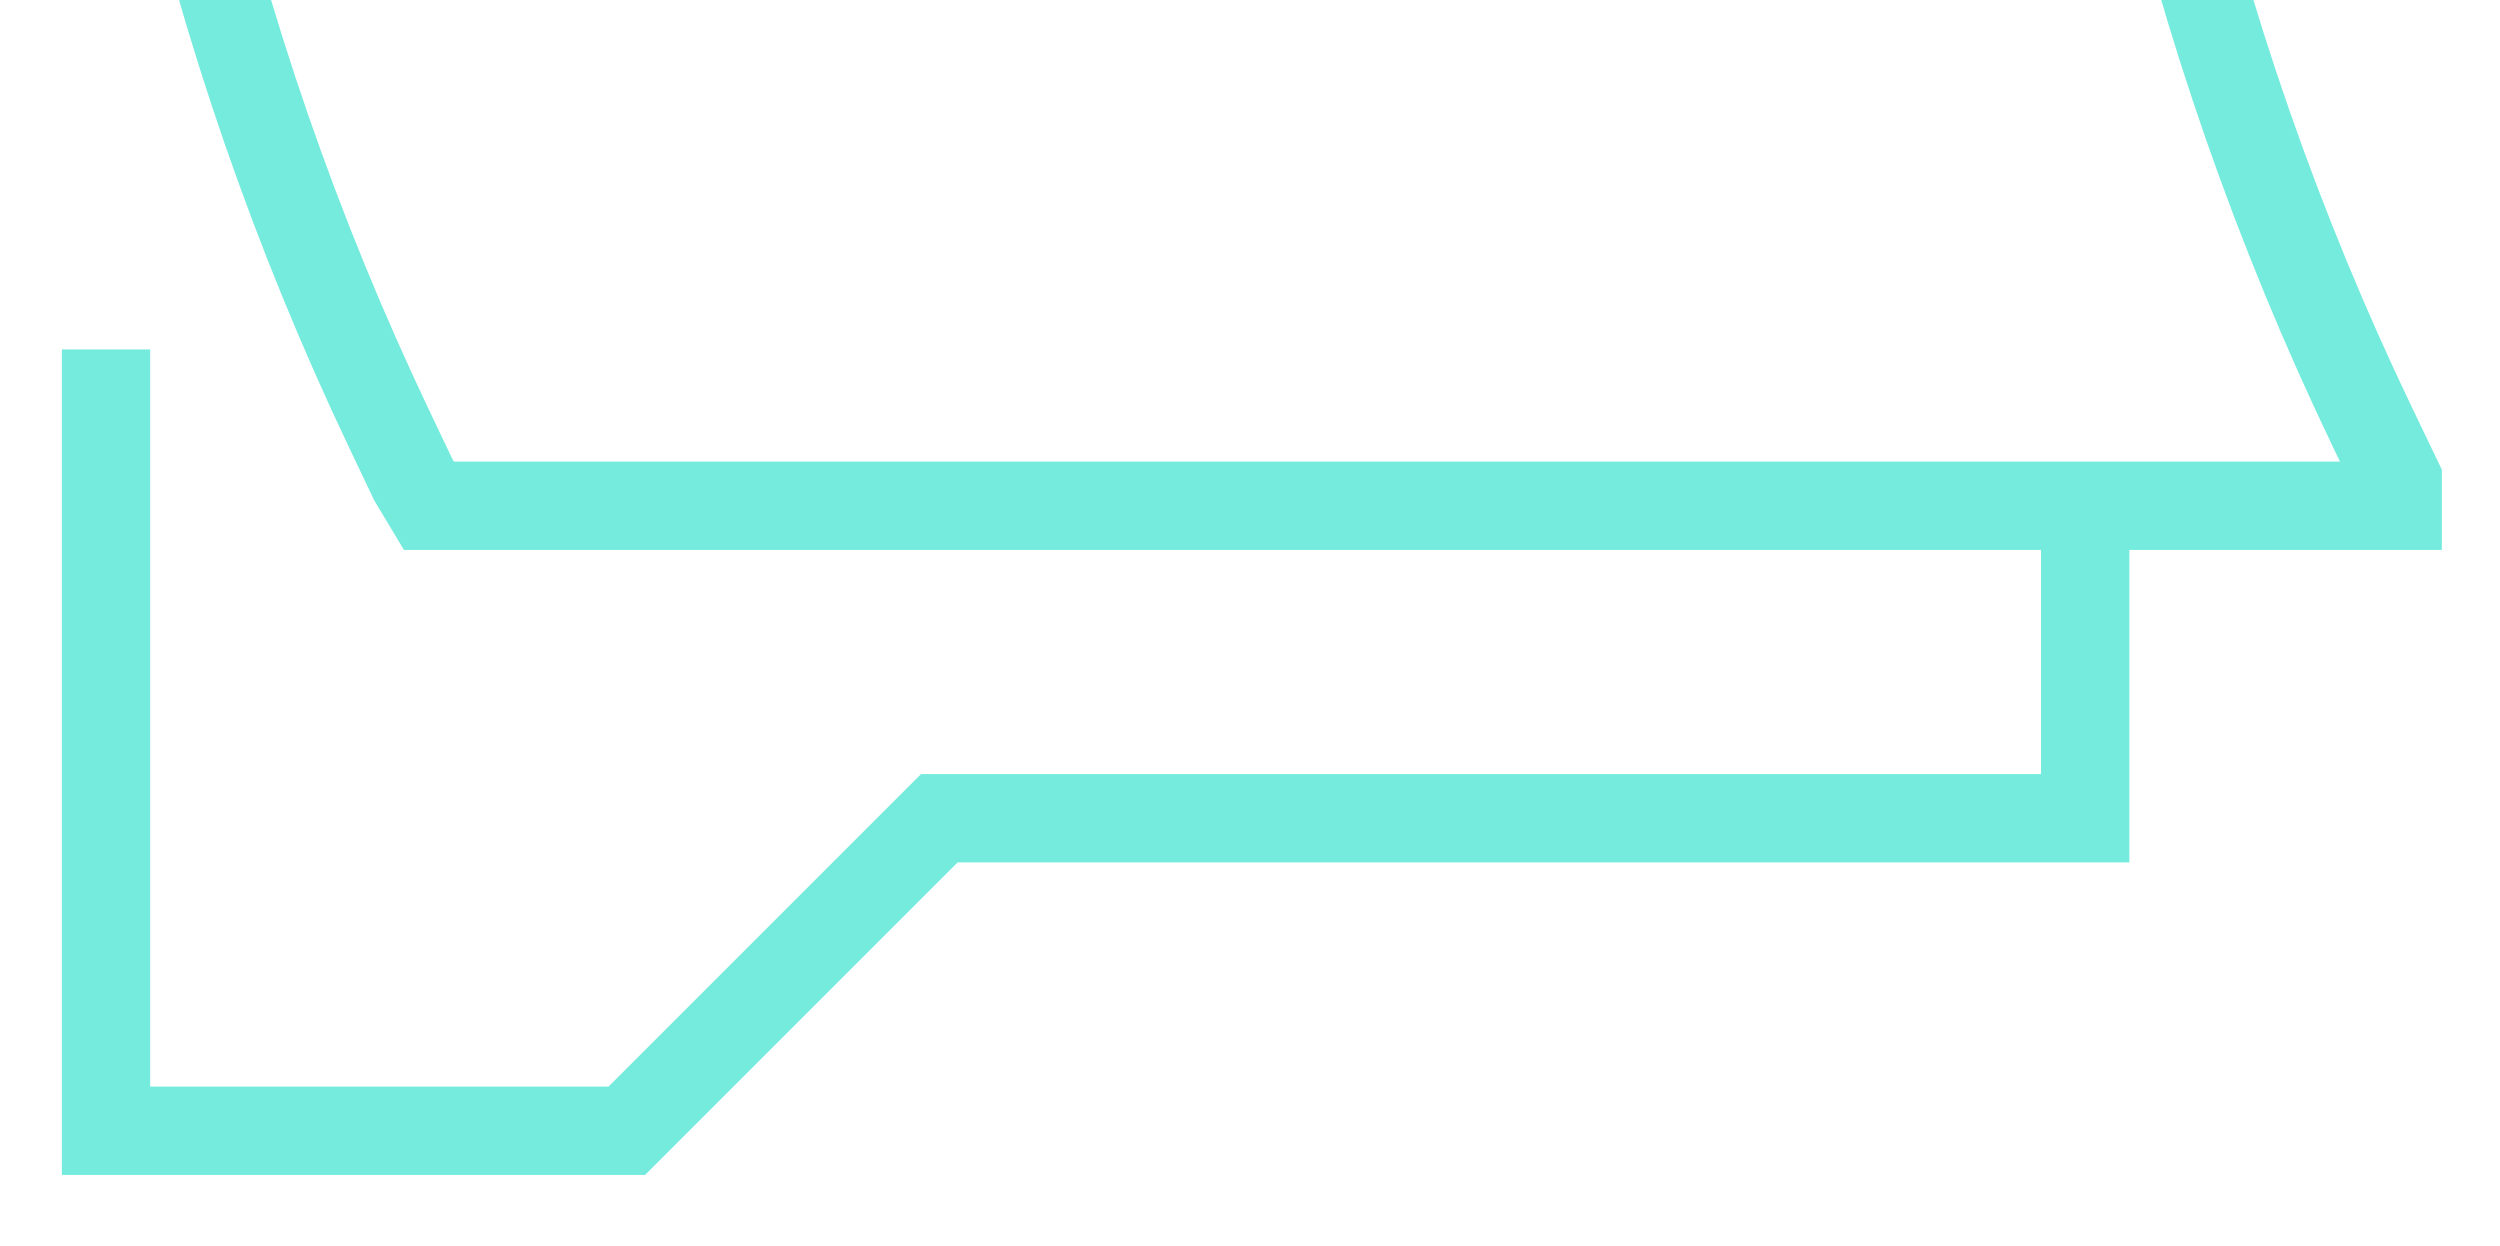 <svg width="283" height="141" viewBox="0 0 283 141" fill="none" xmlns="http://www.w3.org/2000/svg">
<g clip-path="url(#clip0_95_197)">
<path d="M12 39.562V128H70.958L106.333 92.625H236.042V57.25M271.417 54.302V57.25H48.554L46.785 54.302L44.028 48.506C22.941 4.189 12 -44.272 12 -93.35V-96.042H236.042V-94.532C236.042 -45.073 247.153 3.754 268.555 48.341L271.417 54.302Z" stroke="#75EBDD" stroke-width="10"/>
</g>
<defs>
<clipPath id="clip0_95_197">
<rect width="283" height="141" fill="white"/>
</clipPath>
</defs>
</svg>

